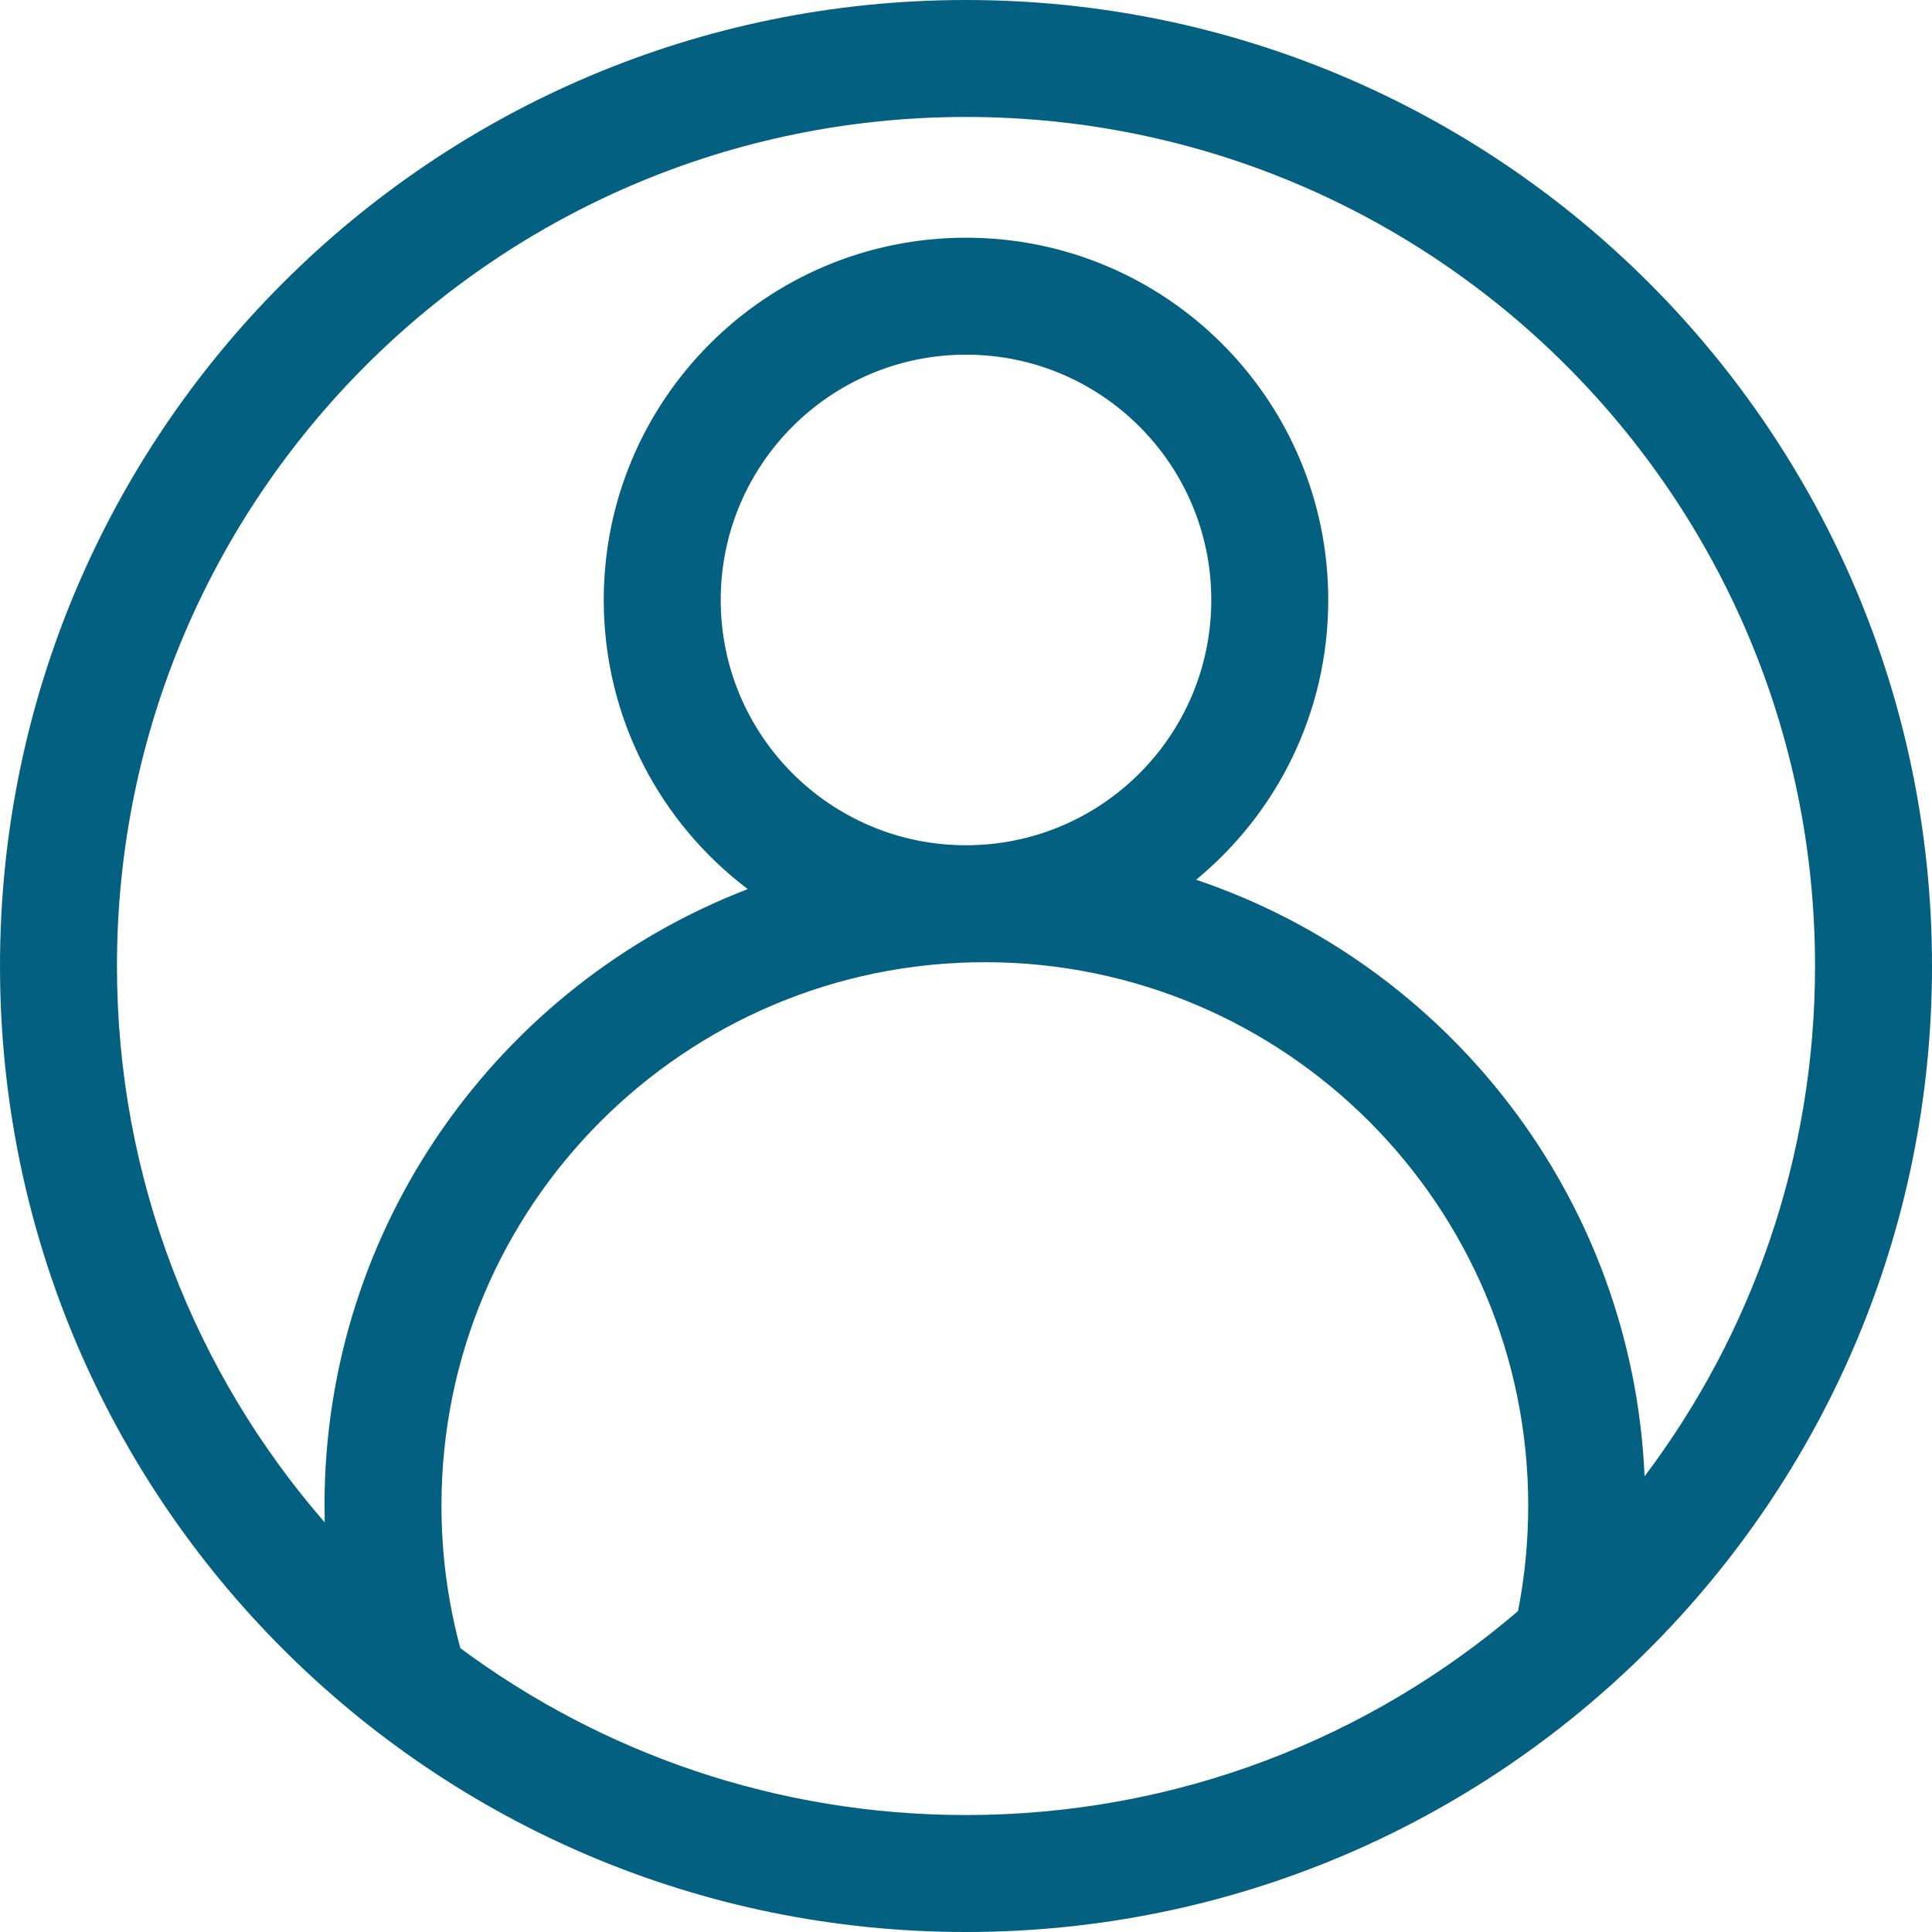 <svg width="26" height="26" viewBox="0 0 26 26" fill="none" xmlns="http://www.w3.org/2000/svg">
<path fill-rule="evenodd" clip-rule="evenodd" d="M22.132 19.868C23.572 17.956 24.426 15.578 24.426 13C24.426 6.69 19.31 1.574 13 1.574C6.69 1.574 1.574 6.69 1.574 13C1.574 15.865 2.628 18.483 4.37 20.488C4.368 20.413 4.367 20.337 4.367 20.262C4.367 16.479 6.731 13.248 10.063 11.965C8.886 11.075 8.125 9.664 8.125 8.074C8.125 5.382 10.308 3.199 13 3.199C15.692 3.199 17.875 5.382 17.875 8.074C17.875 9.591 17.183 10.945 16.097 11.839C19.492 12.985 21.969 16.126 22.132 19.868ZM20.429 21.681C20.519 21.222 20.566 20.747 20.566 20.262C20.566 16.223 17.293 12.949 13.254 12.949C9.215 12.949 5.941 16.223 5.941 20.262C5.941 20.925 6.03 21.568 6.195 22.18C8.096 23.591 10.451 24.426 13 24.426C15.836 24.426 18.431 23.392 20.429 21.681ZM13 26C20.18 26 26 20.18 26 13C26 5.82 20.18 0 13 0C5.82 0 0 5.82 0 13C0 20.18 5.82 26 13 26ZM13 11.375C14.823 11.375 16.301 9.897 16.301 8.074C16.301 6.251 14.823 4.773 13 4.773C11.177 4.773 9.699 6.251 9.699 8.074C9.699 9.897 11.177 11.375 13 11.375Z" fill="#046080"/>
</svg>
